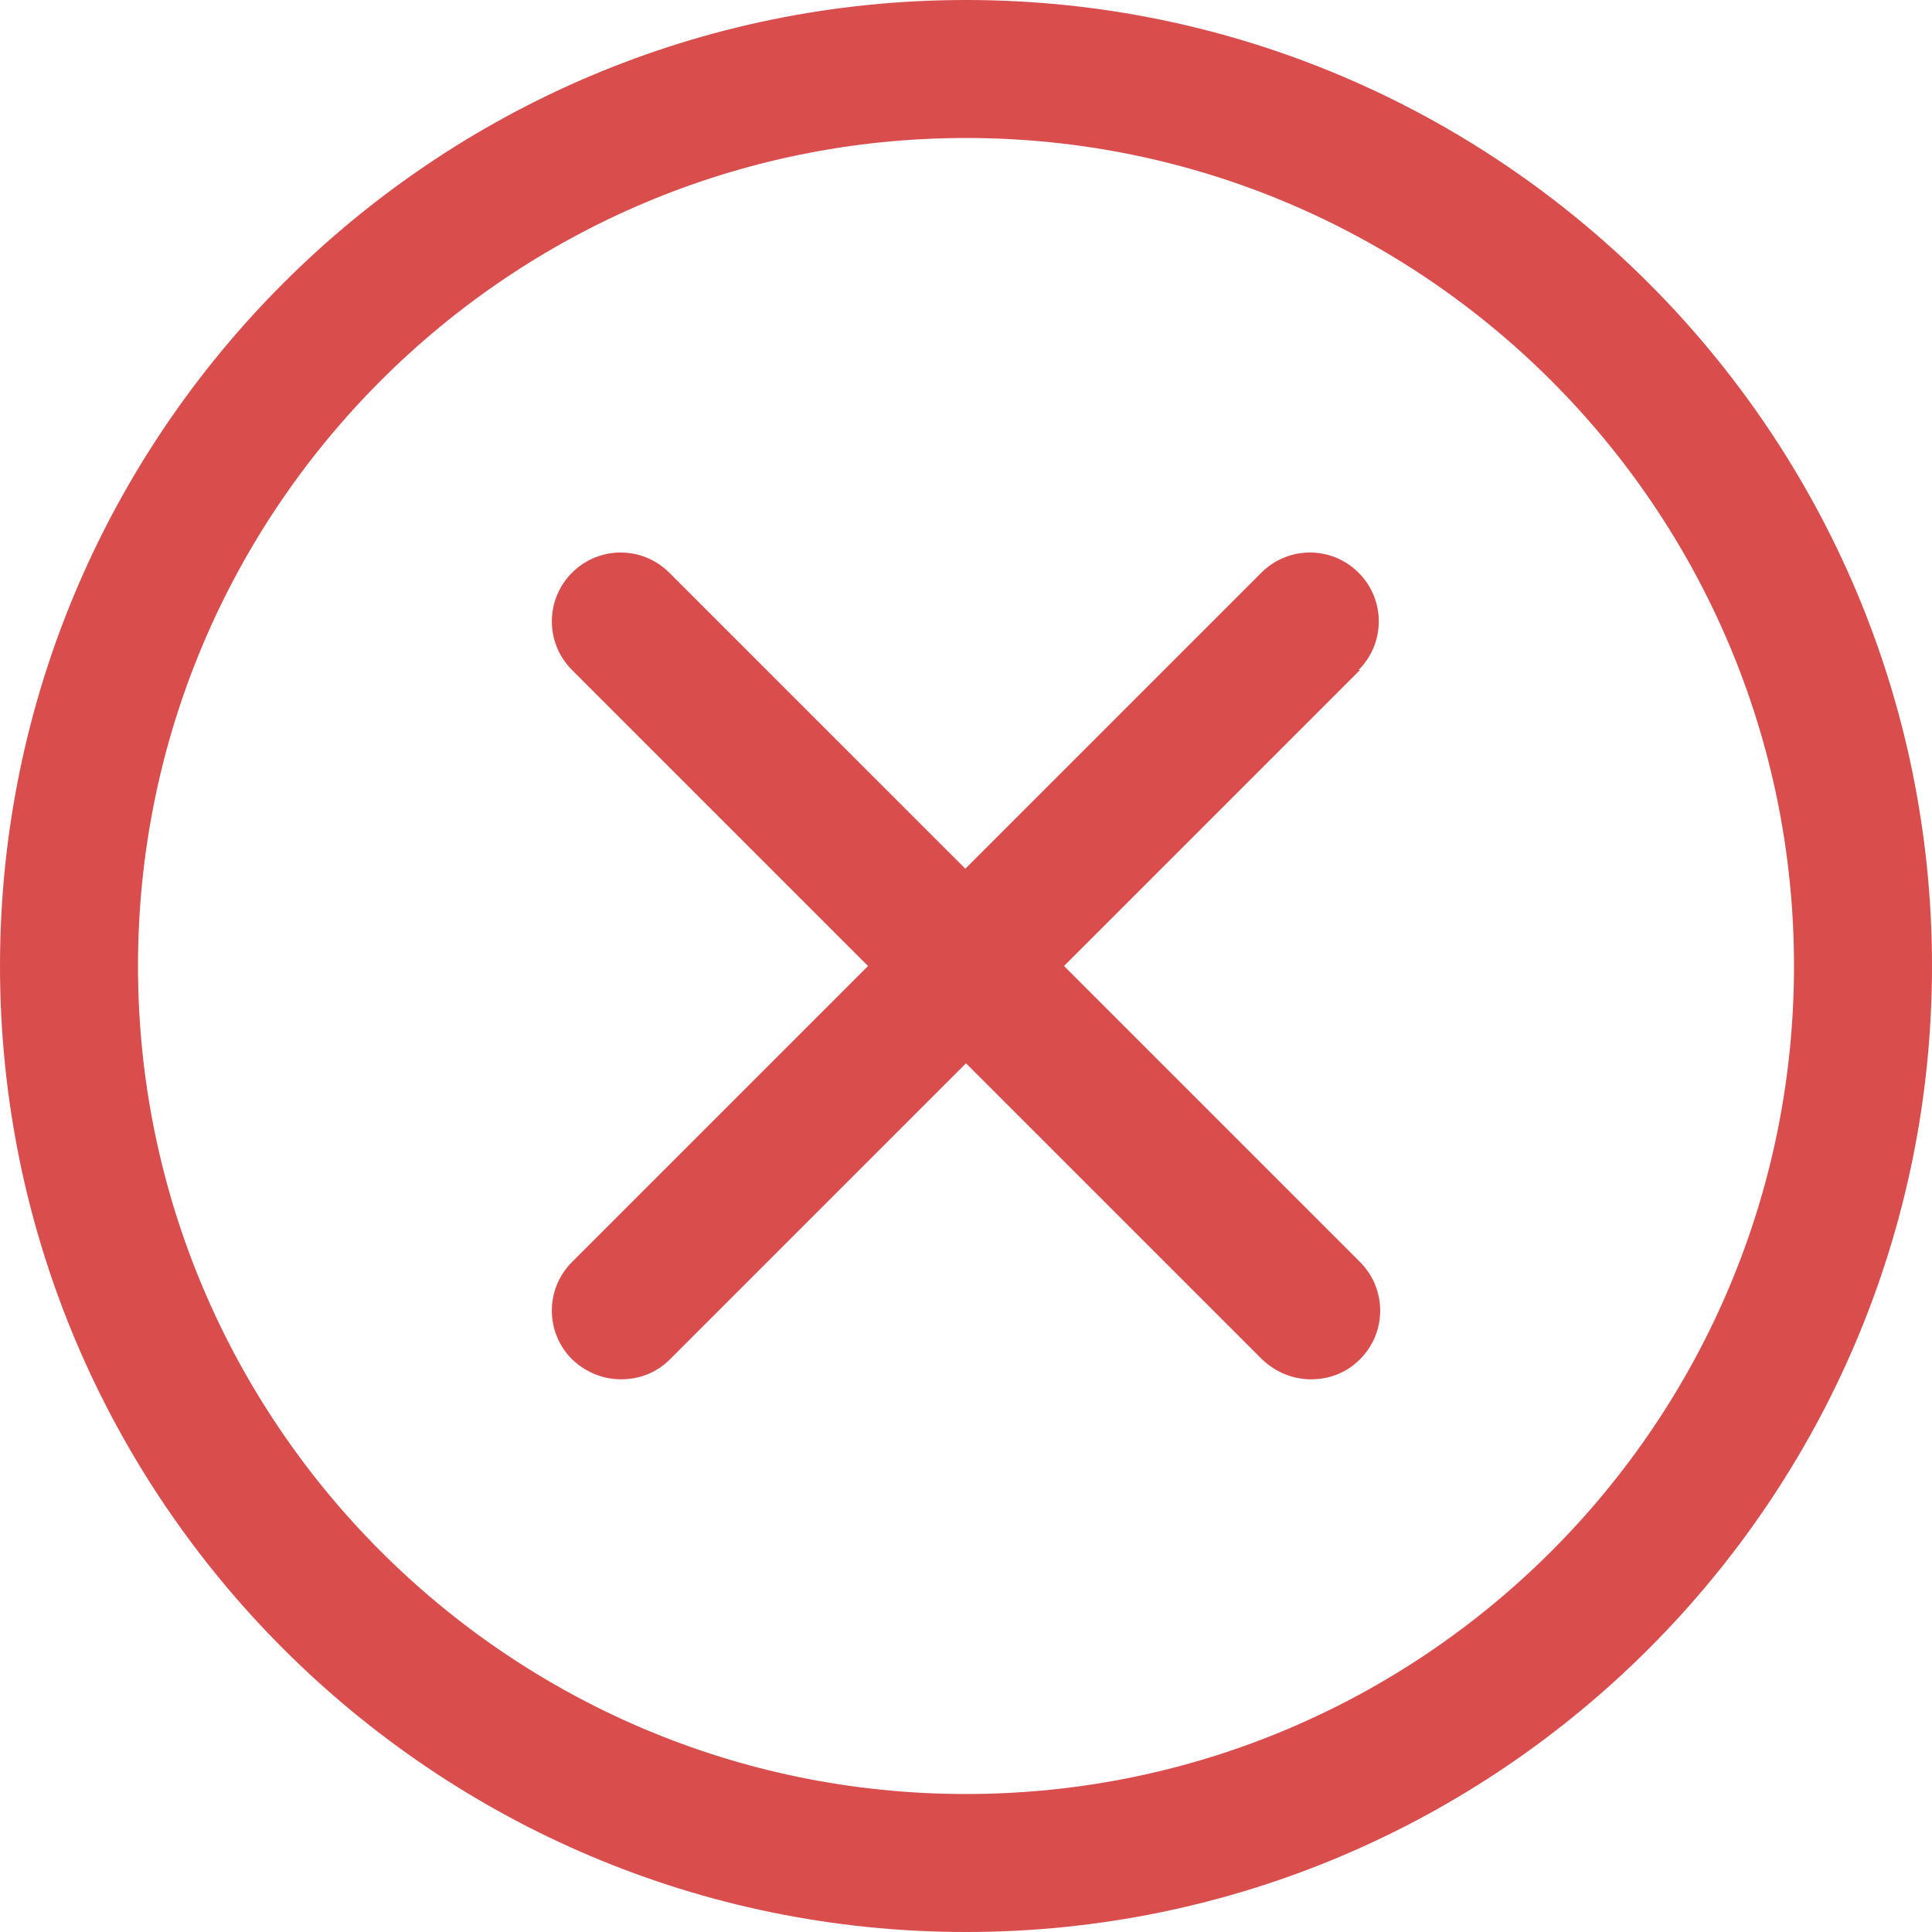<svg width="80" height="80" viewBox="0 0 80 80" fill="none" xmlns="http://www.w3.org/2000/svg">
<path d="M40 0C17.943 0 0 17.943 0 40C0 62.057 17.943 80 40 80C62.057 80 80 62.057 80 40C80 17.943 62.057 0 40 0ZM40 74.286C21.085 74.286 5.714 58.915 5.714 40C5.714 21.085 21.085 5.714 40 5.714C58.915 5.714 74.286 21.085 74.286 40C74.286 58.915 58.915 74.286 40 74.286ZM56.315 27.743L44.058 40L56.315 52.257C57.429 53.371 57.429 55.171 56.315 56.285C55.743 56.857 55.029 57.114 54.286 57.114C53.543 57.114 52.829 56.828 52.257 56.285L40 44.029L27.744 56.285C27.172 56.857 26.458 57.114 25.715 57.114C24.972 57.114 24.258 56.828 23.686 56.285C22.572 55.171 22.572 53.371 23.686 52.257L35.943 40L23.686 27.743C22.572 26.629 22.572 24.829 23.686 23.715C24.8 22.6 26.601 22.6 27.715 23.715L39.972 35.971L52.229 23.715C53.343 22.6 55.143 22.6 56.257 23.715C57.371 24.829 57.371 26.629 56.257 27.743H56.315Z" fill="#DA4D4D"/>
</svg>
